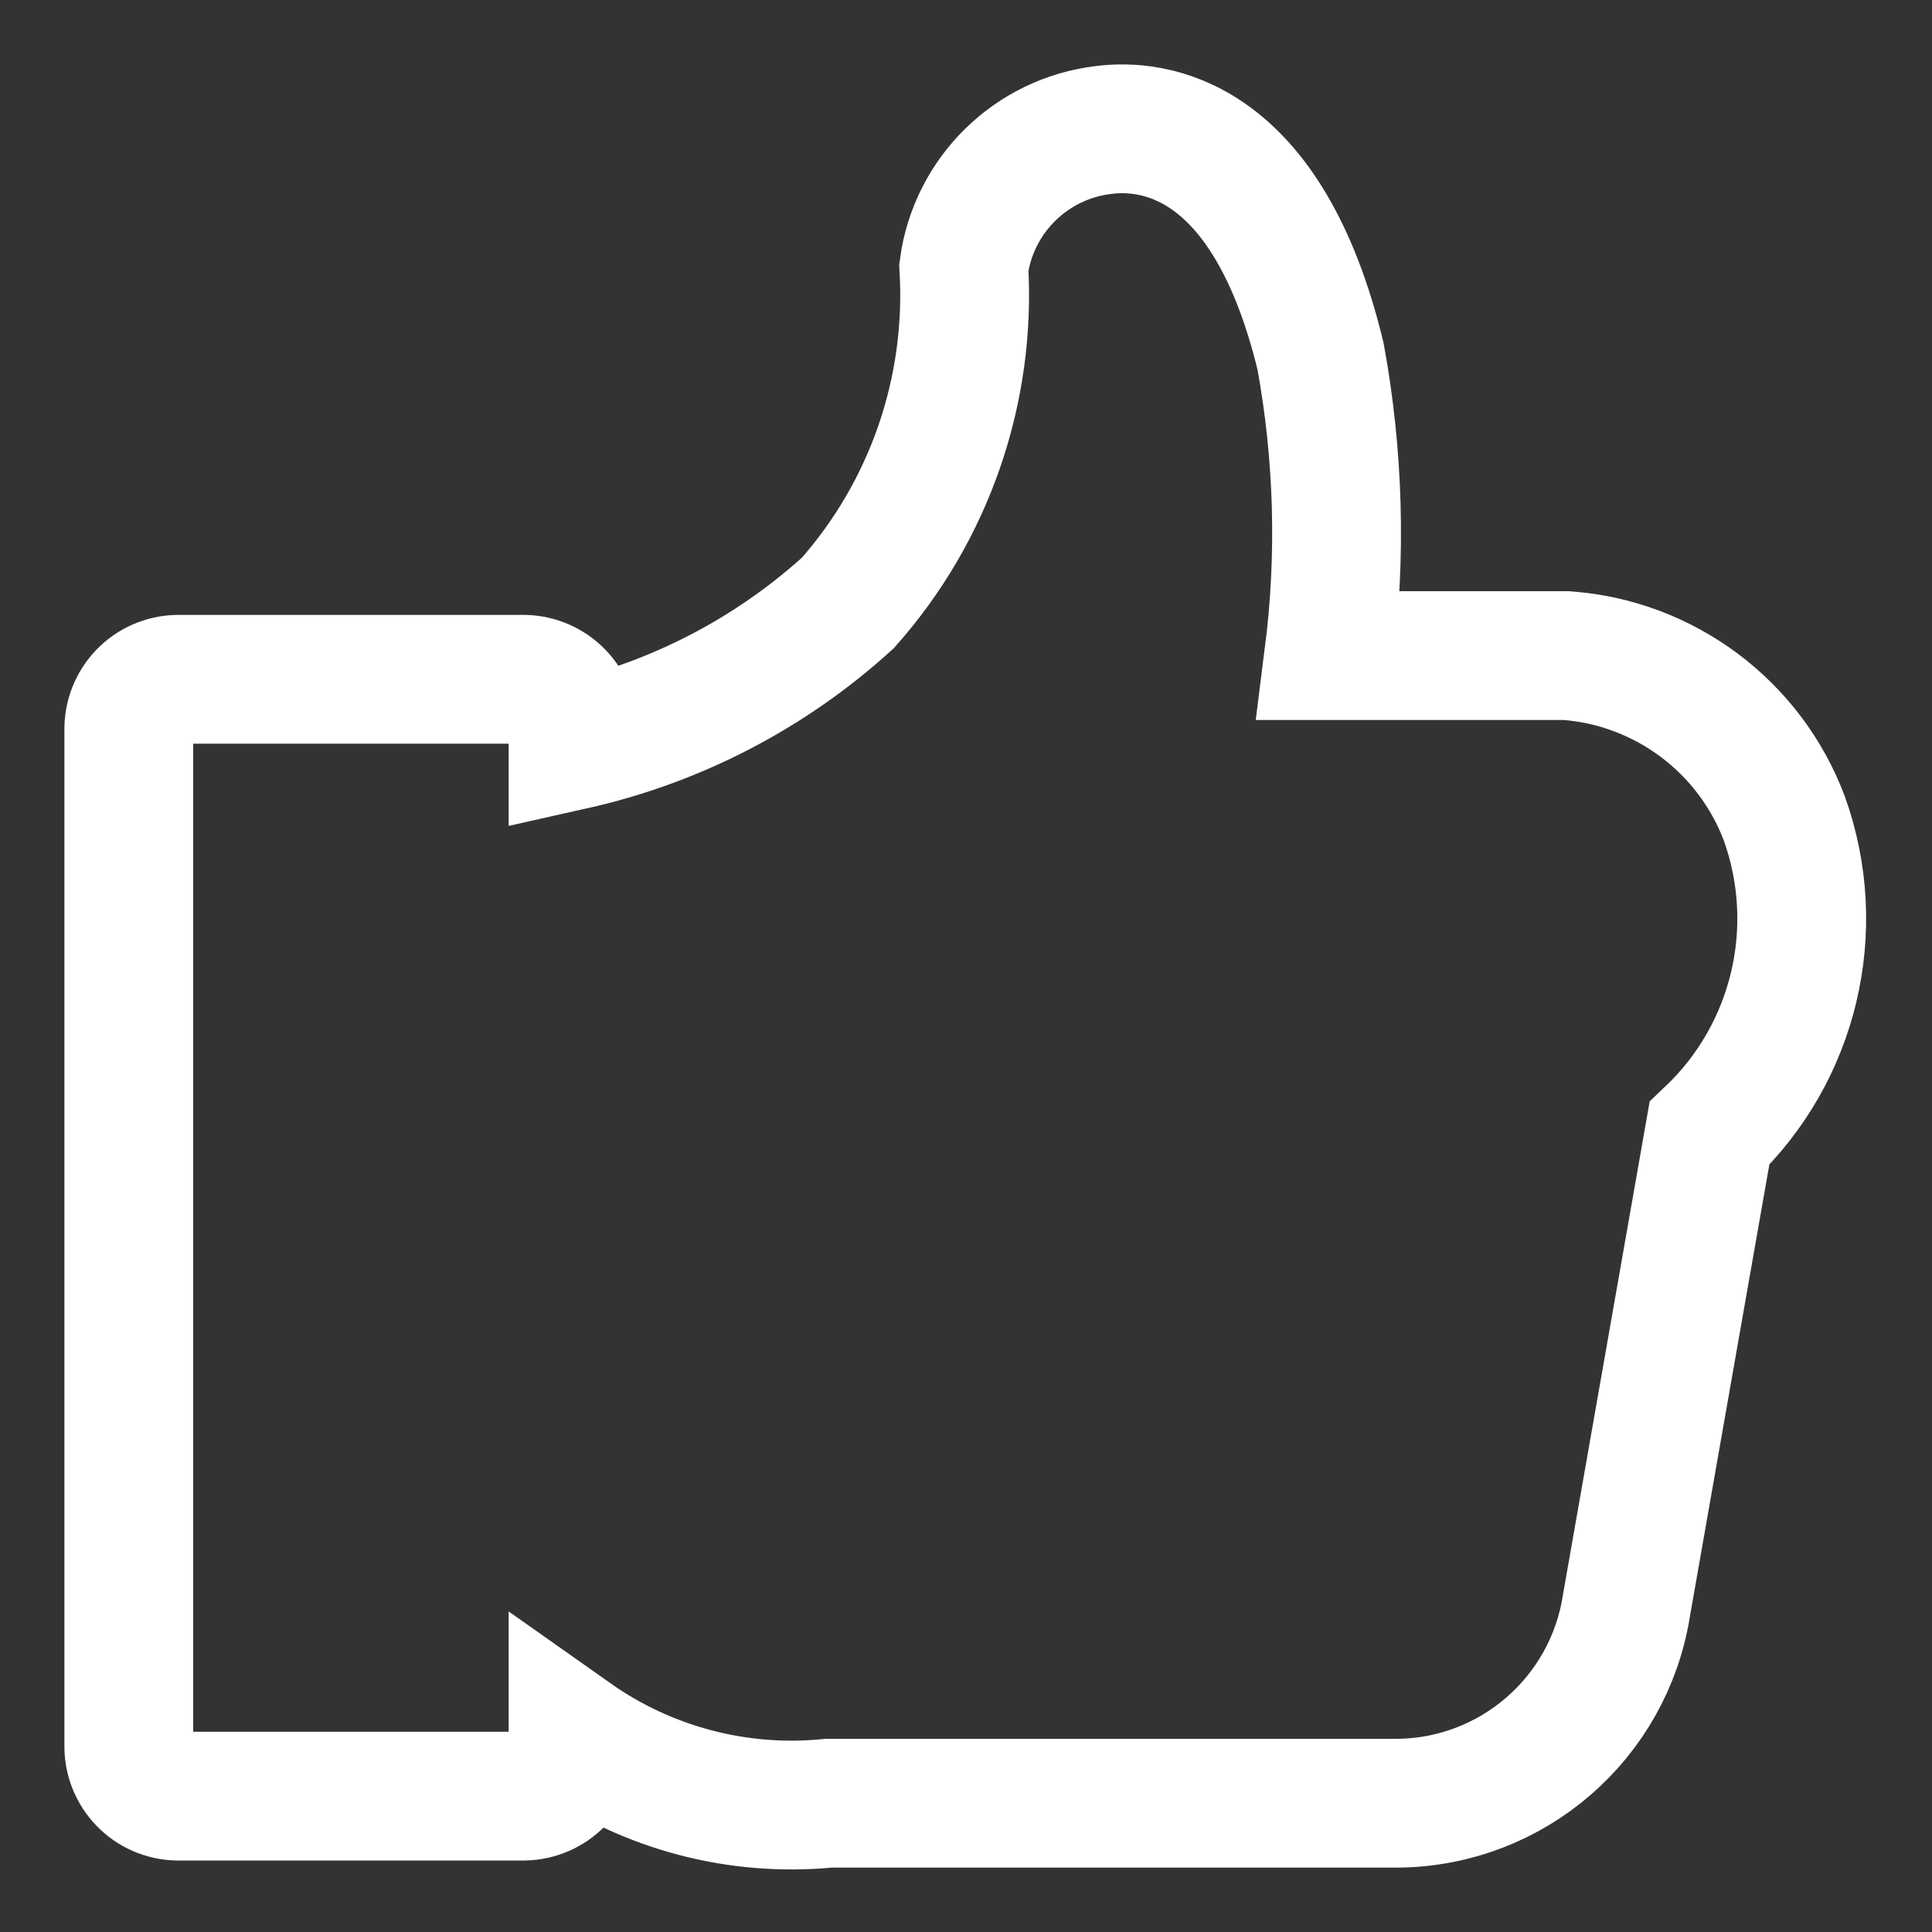 <?xml version="1.0" encoding="UTF-8"?>
<svg width="15px" height="15px" viewBox="0 0 15 15" version="1.1" xmlns="http://www.w3.org/2000/svg" xmlns:xlink="http://www.w3.org/1999/xlink">
    <rect x="0" y="0" width="15" height="15" fill="#333333" stroke="none"/>
    <title>like</title>
    <g id="碎屏+延长+意外" stroke="none" stroke-width="1" fill="none" fill-rule="evenodd">
        <g id="like" transform="translate(1, 1)" fill-rule="nonzero" stroke="#FFFFFF">
            <path d="M5.436,13 C4.732,13.07 4.027,12.884 3.449,12.476 L3.449,12.552 C3.451,12.655 3.412,12.754 3.341,12.827 C3.269,12.901 3.172,12.943 3.069,12.945 L0.379,12.945 C0.276,12.943 0.179,12.901 0.108,12.827 C0.037,12.753 -0.002,12.654 -1.94289029e-16,12.551 L-1.94289029e-16,4.667 C-0.002,4.565 0.037,4.466 0.108,4.392 C0.179,4.318 0.277,4.276 0.379,4.274 L3.069,4.274 C3.172,4.276 3.269,4.318 3.341,4.392 C3.412,4.465 3.451,4.564 3.449,4.667 L3.449,4.788 C4.244,4.61 4.98,4.229 5.583,3.681 C6.217,2.966 6.54,2.029 6.483,1.076 C6.559,0.514 7.007,0.075 7.57,0.009 C7.939,-0.038 8.836,0.04 9.253,1.768 C9.393,2.534 9.415,3.317 9.317,4.09 L11.16,4.09 C11.923,4.145 12.585,4.64 12.854,5.356 C13.161,6.214 12.933,7.173 12.272,7.8 L11.627,11.469 C11.489,12.341 10.743,12.988 9.86,13 L5.436,13 Z" id="Shape"></path>
        </g>
    </g>
</svg>